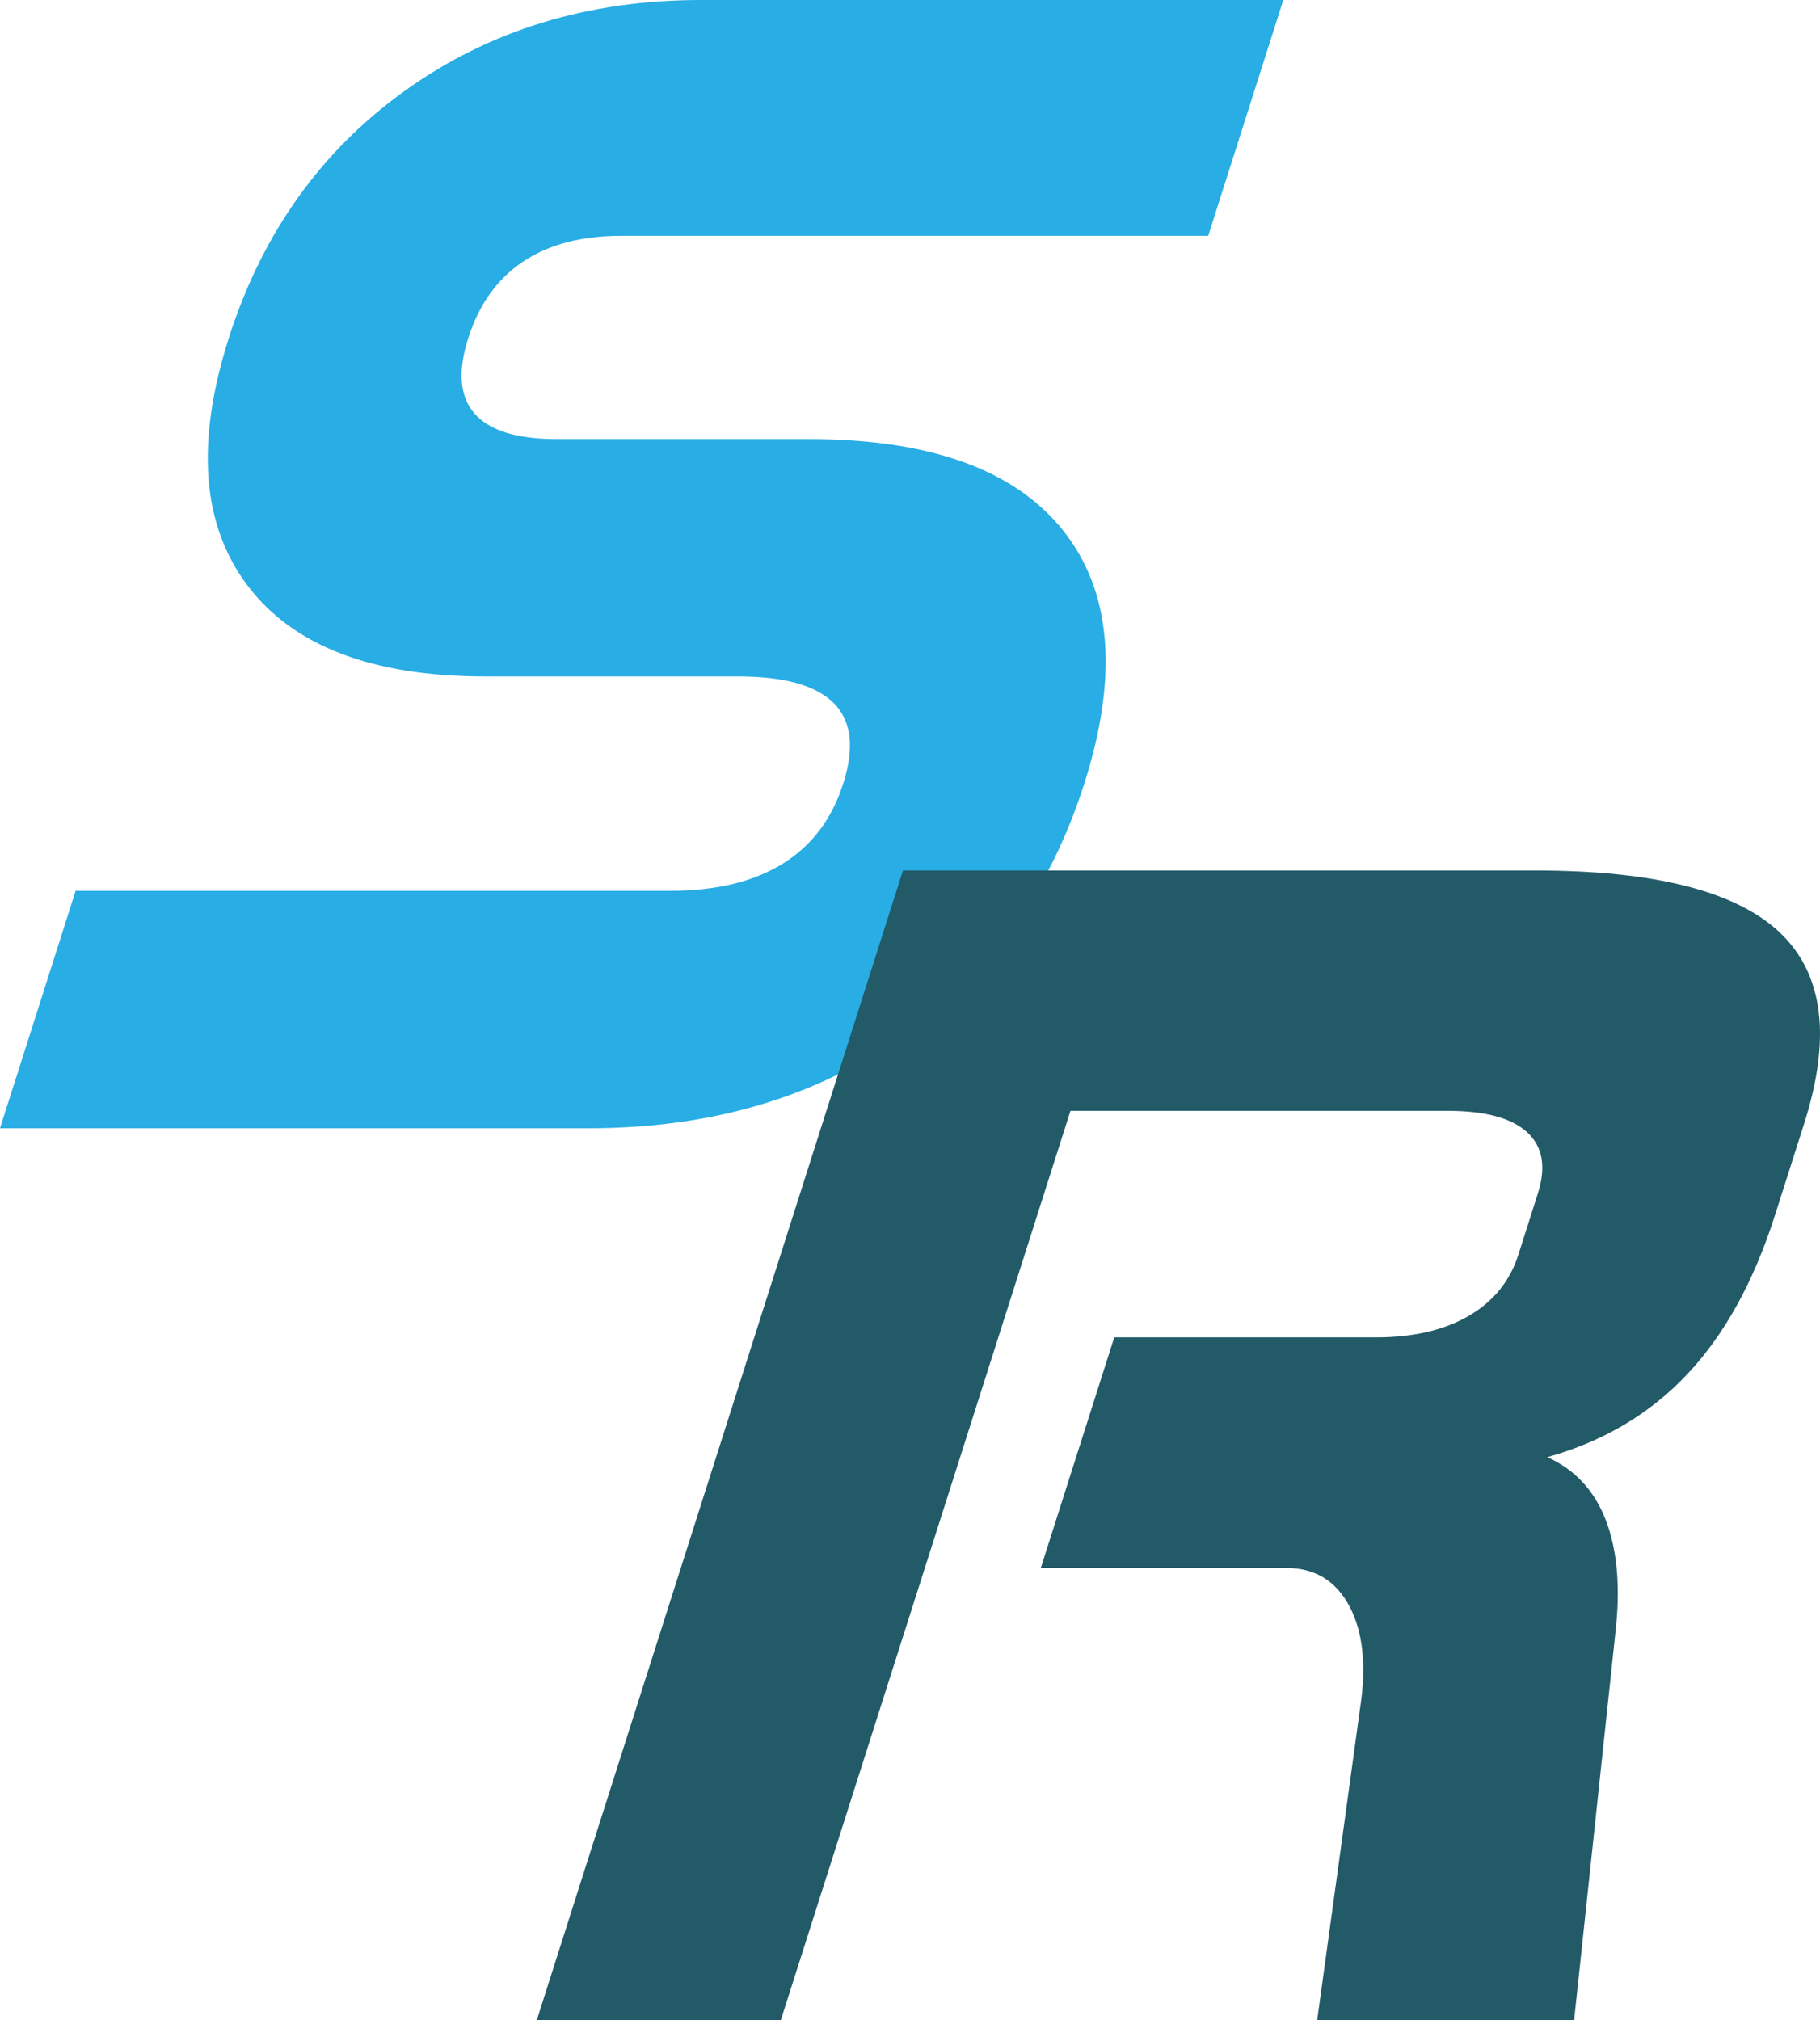 <svg xmlns="http://www.w3.org/2000/svg" version="1.1" xmlns:xlink="http://www.w3.org/1999/xlink" xmlns:svgjs="http://svgjs.dev/svgjs" width="797.69" height="885.56"><svg id="SvgjsSvg1186" data-name="Layer 2" xmlns="http://www.w3.org/2000/svg" viewBox="0 0 797.69 885.56">
  <defs>
    <style>
      .cls-1 {
        fill: #225a68;
      }

      .cls-1, .cls-2 {
        stroke-width: 0px;
      }

      .cls-2 {
        fill: #28ade4;
      }
    </style>
  </defs>
  <g id="SvgjsG1185">
    <path class="cls-2" d="m307.16,0h255.3l-32.92,103.37h-257.38c-17.32,0-31.63,3.77-42.92,11.31-11.29,7.54-19.31,18.74-24.03,33.58-4.66,14.62-3.72,25.64,2.81,33.06,6.52,7.43,18.45,11.14,35.77,11.14h110.5c53.11,0,90.32,13.34,111.61,40.02,21.29,26.68,24.4,63.69,9.33,111.02-15.08,47.34-41.76,84.34-80.05,111.02-38.29,26.68-83.99,40.03-137.11,40.03H0l33.14-104.06h260.5c20.09,0,36.53-3.94,49.32-11.83,12.79-7.89,21.66-19.61,26.61-35.16,5.02-15.77,3.63-27.55-4.16-35.32-7.8-7.77-21.75-11.66-41.84-11.66h-110.85c-49.42,0-84.16-13.28-104.22-39.85-20.06-26.56-22.81-62.7-8.25-108.41,14.63-45.94,40.42-82.14,77.37-108.59C214.56,13.22,257.74,0,307.16,0Z"></path>
    <path class="cls-1" d="m395.75,381.57h277.12c52.25,0,87.96,9.05,107.15,27.14,19.18,18.09,22.75,46.05,10.7,83.88l-12.77,40.08c-9.26,29.08-22.08,52.31-38.44,69.69-16.36,17.38-36.81,29.5-61.35,36.35,12.15,5.44,20.73,14.72,25.73,27.84,5,13.12,6.37,29.5,4.12,49.12l-18.1,169.89h-112.61l18.78-136.55c2.89-18.67,1.36-33.63-4.6-44.87-5.95-11.23-15.17-16.85-27.64-16.85h-107.67l32.2-101.08h114.73c16.24,0,29.77-3.13,40.59-9.39,10.82-6.27,18.08-15.19,21.77-26.78l8.58-26.95c3.69-11.58,2.12-20.51-4.71-26.78-6.83-6.26-18.37-9.39-34.6-9.39h-165.56l-126.97,398.65h-106.96l160.52-504Z"></path>
  </g>
</svg><style>@media (prefers-color-scheme: light) { :root { filter: none; } }
@media (prefers-color-scheme: dark) { :root { filter: none; } }
</style></svg>